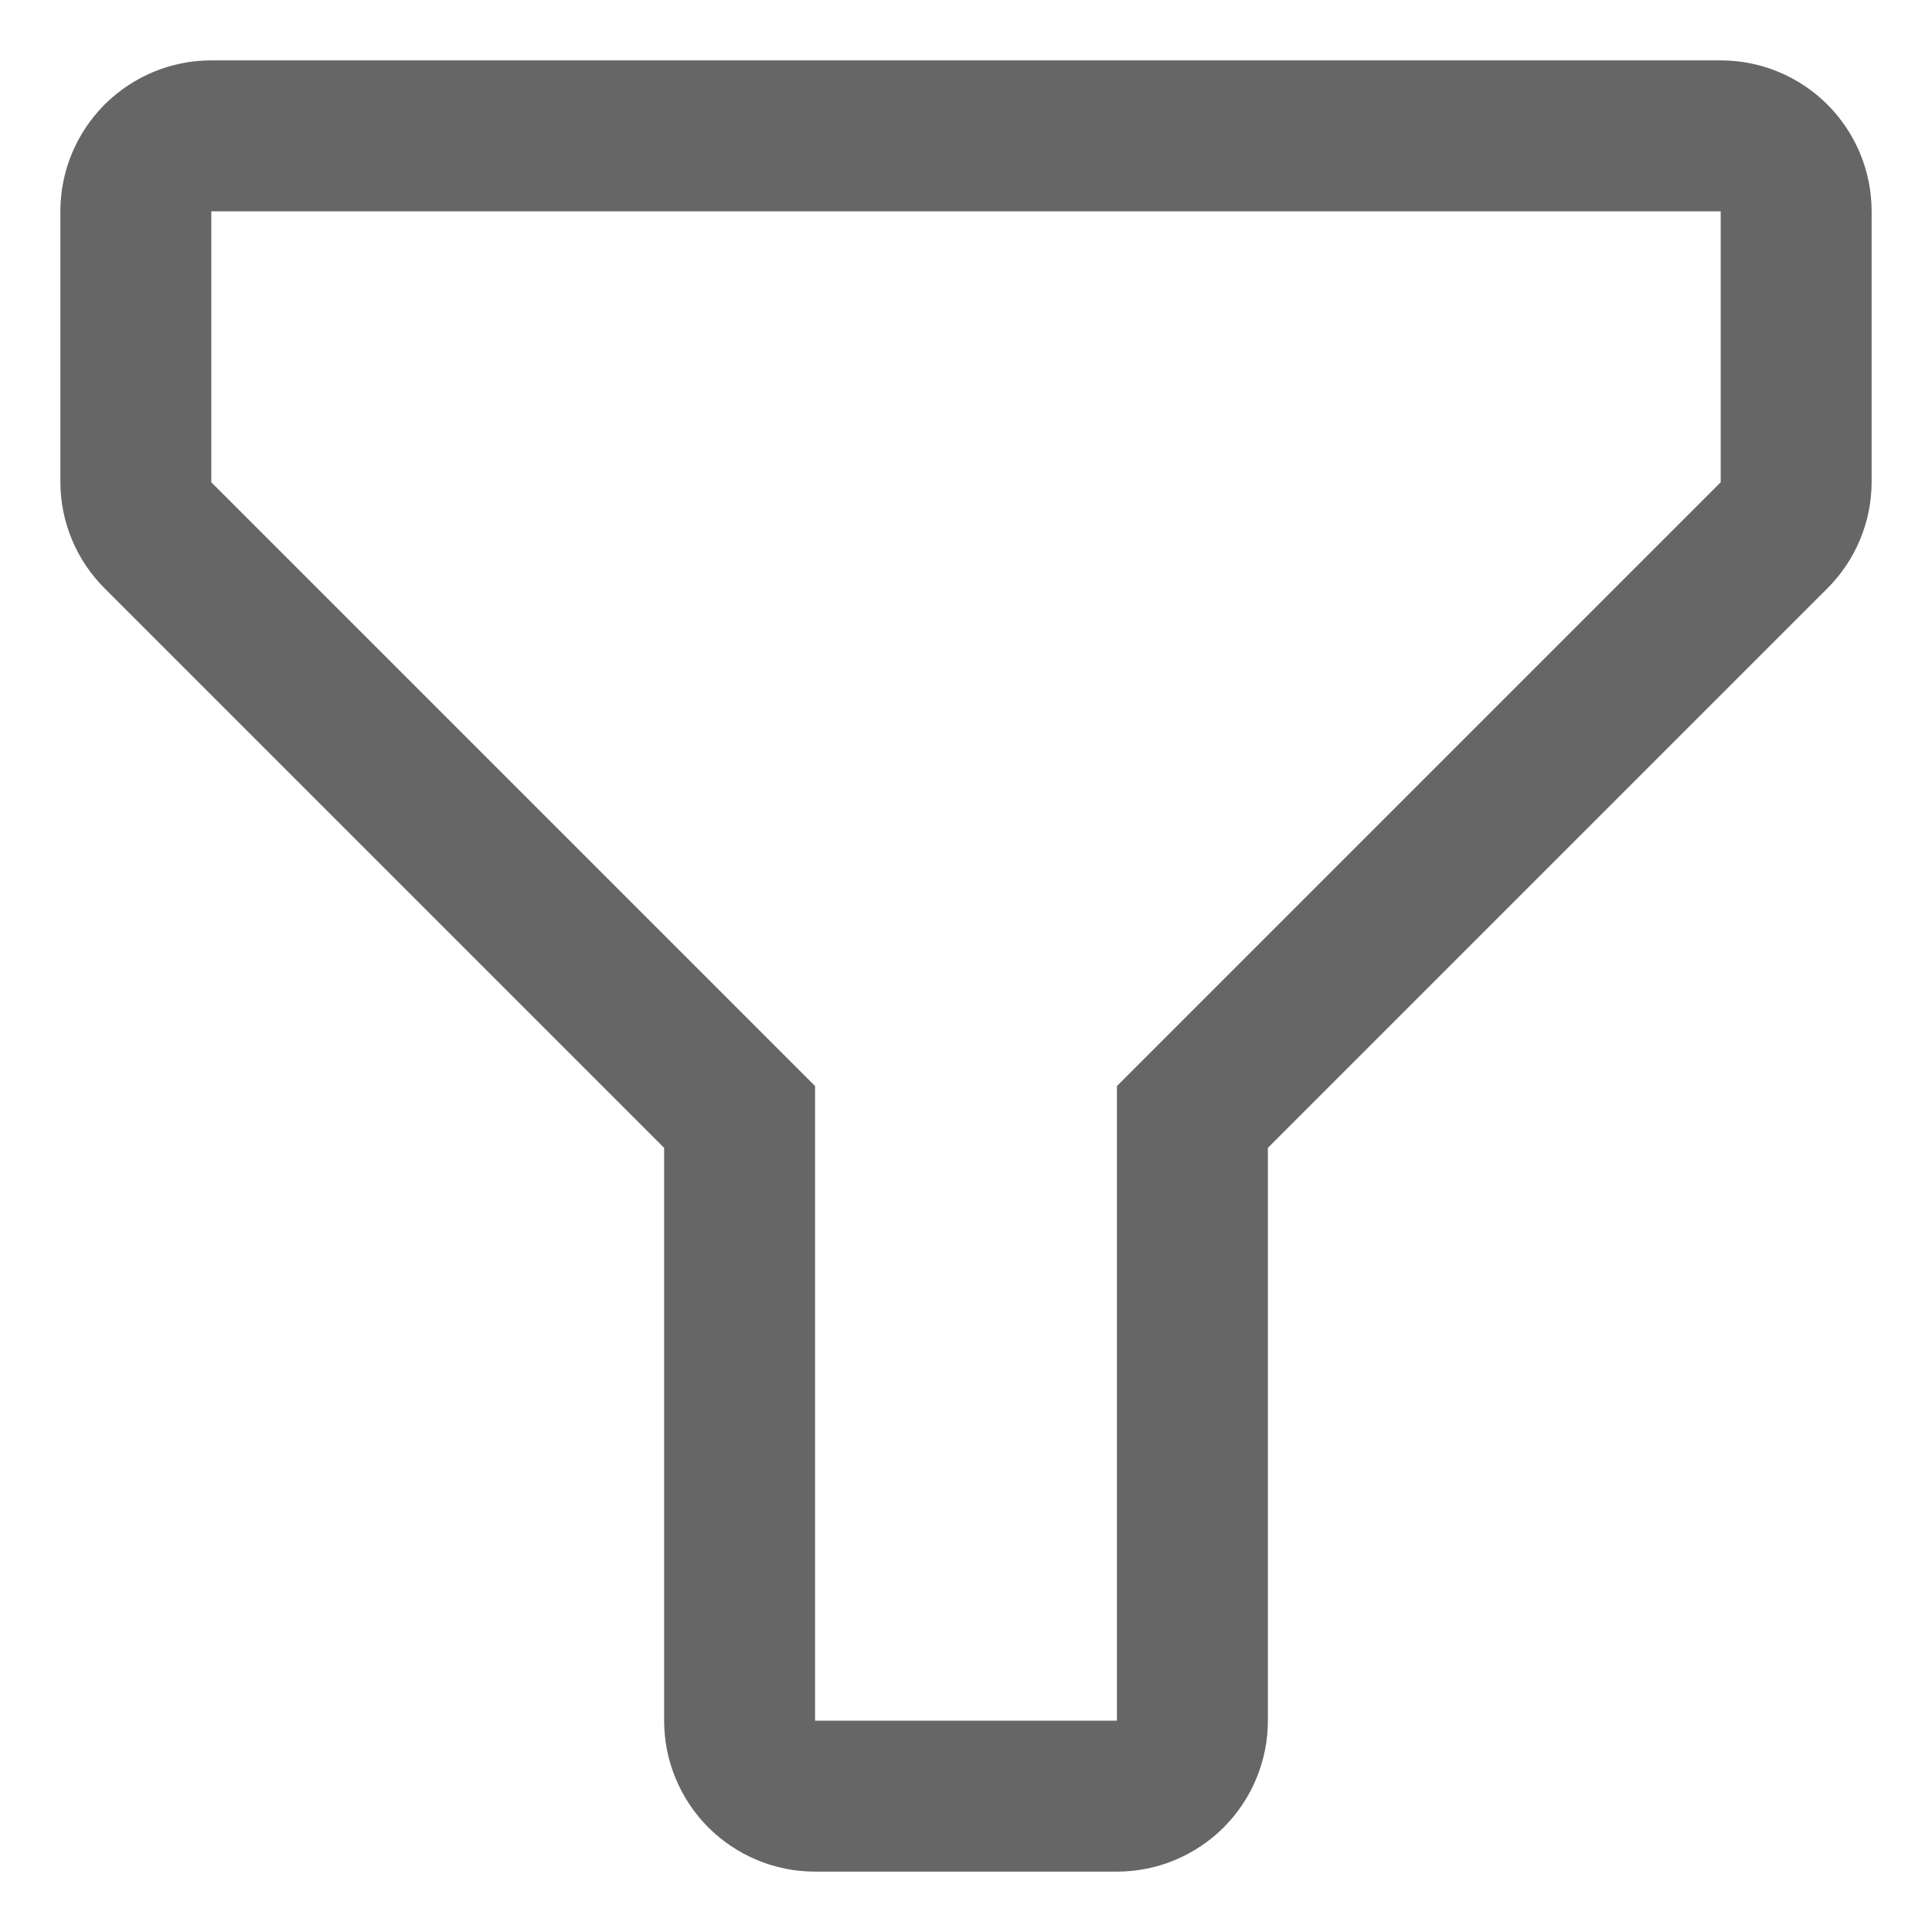 <svg width="16" height="16" viewBox="0 0 16 16" fill="none" xmlns="http://www.w3.org/2000/svg">
<path d="M9.25 15.5H6.75C6.418 15.5 6.101 15.368 5.866 15.134C5.632 14.899 5.5 14.582 5.5 14.25V9.506L0.869 4.875C0.634 4.642 0.501 4.325 0.5 3.994V1.75C0.5 1.418 0.632 1.101 0.866 0.866C1.101 0.632 1.418 0.5 1.75 0.5H14.25C14.582 0.5 14.899 0.632 15.134 0.866C15.368 1.101 15.5 1.418 15.5 1.75V3.994C15.499 4.325 15.366 4.642 15.131 4.875L10.5 9.506V14.25C10.5 14.582 10.368 14.899 10.134 15.134C9.899 15.368 9.582 15.5 9.25 15.5ZM1.75 1.75V3.994L6.75 8.994V14.25H9.25V8.994L14.25 3.994V1.75H1.75Z" fill="#666666"/>
</svg>
